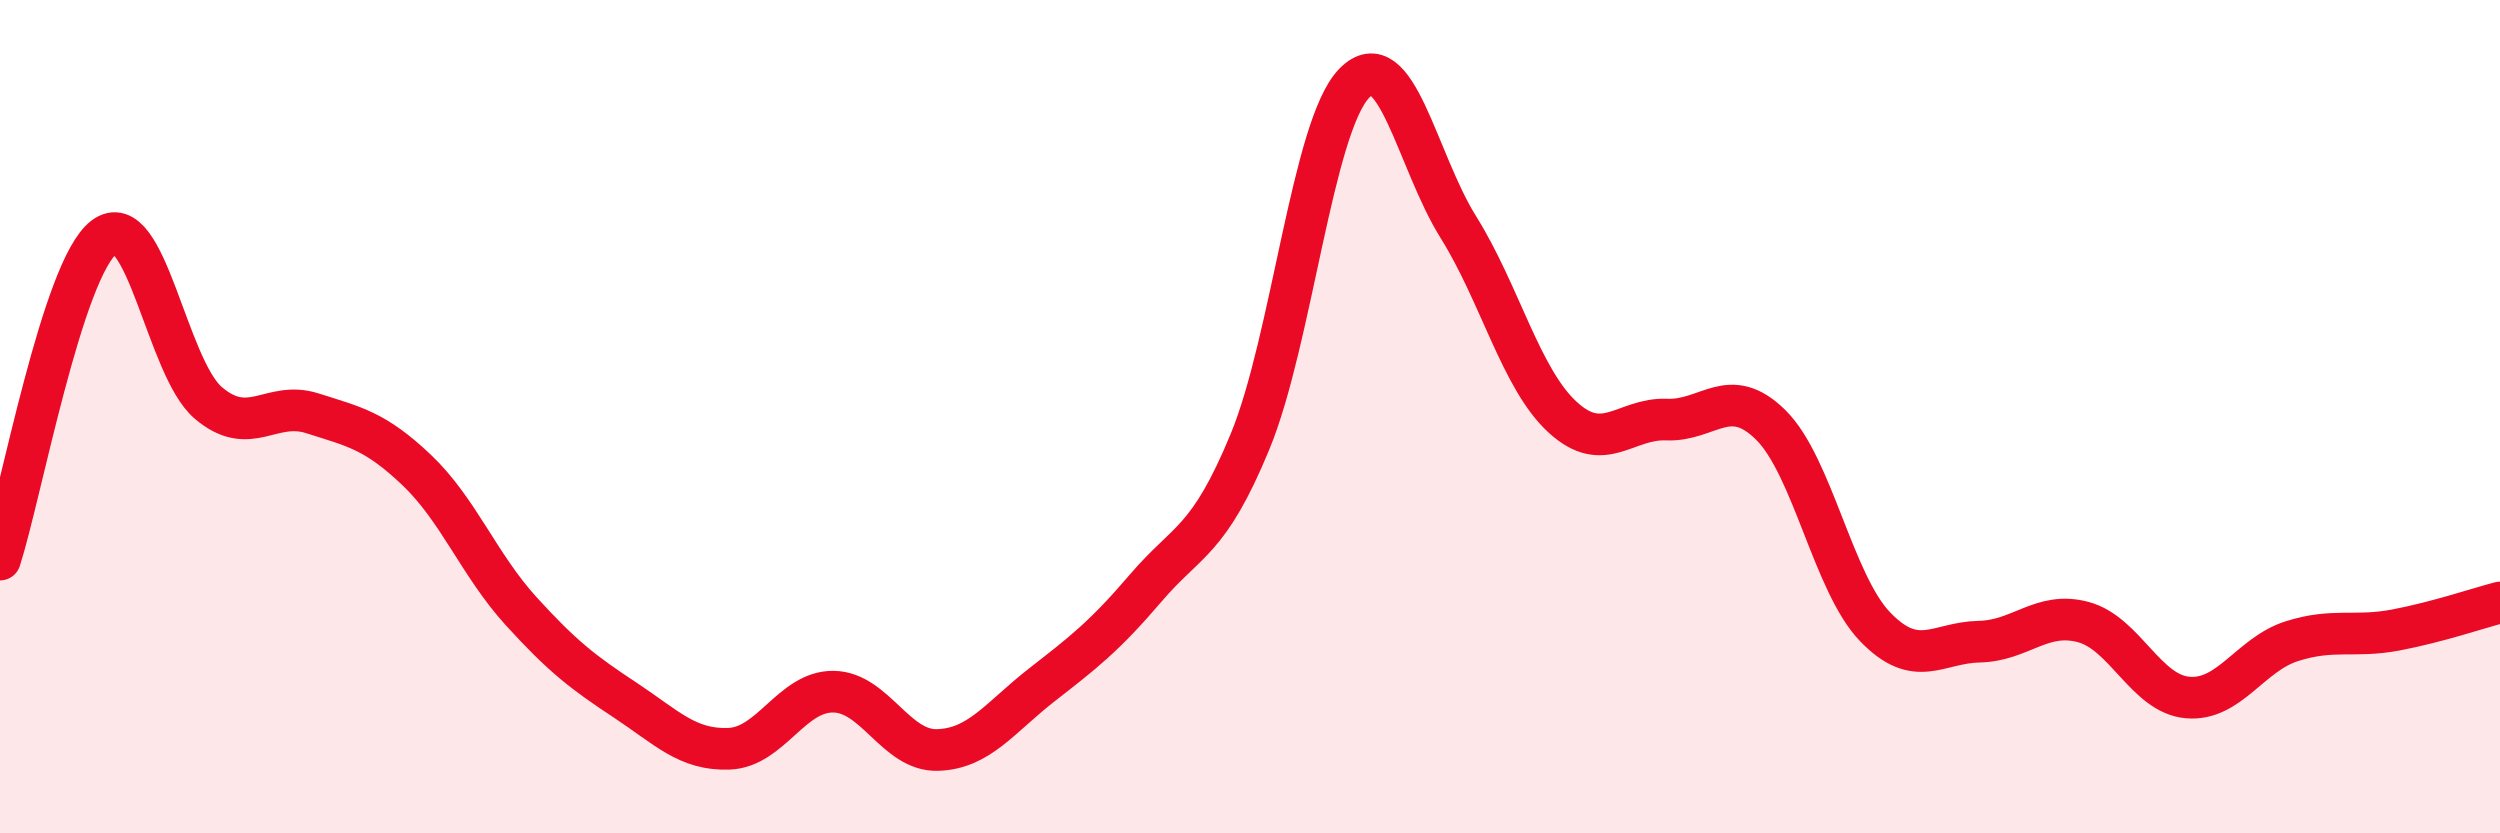 
    <svg width="60" height="20" viewBox="0 0 60 20" xmlns="http://www.w3.org/2000/svg">
      <path
        d="M 0,13.43 C 0.5,11.88 1.5,6.44 2.5,5.69 C 3.5,4.94 4,8.82 5,9.67 C 6,10.52 6.5,9.6 7.5,9.92 C 8.5,10.24 9,10.33 10,11.28 C 11,12.23 11.5,13.56 12.5,14.66 C 13.5,15.76 14,16.14 15,16.8 C 16,17.46 16.5,18.01 17.5,17.97 C 18.5,17.93 19,16.59 20,16.6 C 21,16.61 21.5,18.03 22.5,18 C 23.5,17.97 24,17.22 25,16.44 C 26,15.66 26.5,15.28 27.5,14.11 C 28.5,12.94 29,13.02 30,10.6 C 31,8.18 31.5,3.03 32.5,2 C 33.5,0.97 34,3.85 35,5.45 C 36,7.05 36.5,9.09 37.5,10.01 C 38.5,10.93 39,10.03 40,10.07 C 41,10.11 41.5,9.21 42.5,10.2 C 43.5,11.19 44,14 45,15.04 C 46,16.08 46.5,15.42 47.5,15.4 C 48.5,15.38 49,14.66 50,14.93 C 51,15.2 51.5,16.65 52.5,16.74 C 53.5,16.83 54,15.71 55,15.39 C 56,15.07 56.5,15.31 57.5,15.12 C 58.5,14.93 59.5,14.59 60,14.46L60 20L0 20Z"
        fill="#EB0A25"
        opacity="0.1"
        stroke-linecap="round"
        stroke-linejoin="round"
      />
      <path
        d="M 0,13.43 C 0.5,11.88 1.5,6.44 2.5,5.69 C 3.5,4.94 4,8.82 5,9.67 C 6,10.52 6.5,9.6 7.5,9.92 C 8.5,10.24 9,10.33 10,11.28 C 11,12.23 11.5,13.56 12.5,14.66 C 13.5,15.76 14,16.14 15,16.8 C 16,17.46 16.5,18.01 17.5,17.97 C 18.5,17.93 19,16.59 20,16.6 C 21,16.61 21.5,18.03 22.5,18 C 23.5,17.97 24,17.22 25,16.44 C 26,15.66 26.5,15.28 27.5,14.11 C 28.5,12.94 29,13.02 30,10.6 C 31,8.18 31.5,3.03 32.5,2 C 33.5,0.97 34,3.85 35,5.45 C 36,7.05 36.5,9.09 37.5,10.01 C 38.5,10.93 39,10.03 40,10.07 C 41,10.11 41.5,9.21 42.5,10.2 C 43.5,11.19 44,14 45,15.04 C 46,16.08 46.5,15.42 47.5,15.4 C 48.5,15.38 49,14.66 50,14.93 C 51,15.2 51.5,16.65 52.5,16.74 C 53.5,16.83 54,15.71 55,15.39 C 56,15.07 56.5,15.31 57.5,15.12 C 58.5,14.93 59.5,14.59 60,14.46"
        stroke="#EB0A25"
        stroke-width="1"
        fill="none"
        stroke-linecap="round"
        stroke-linejoin="round"
      />
    </svg>
  
